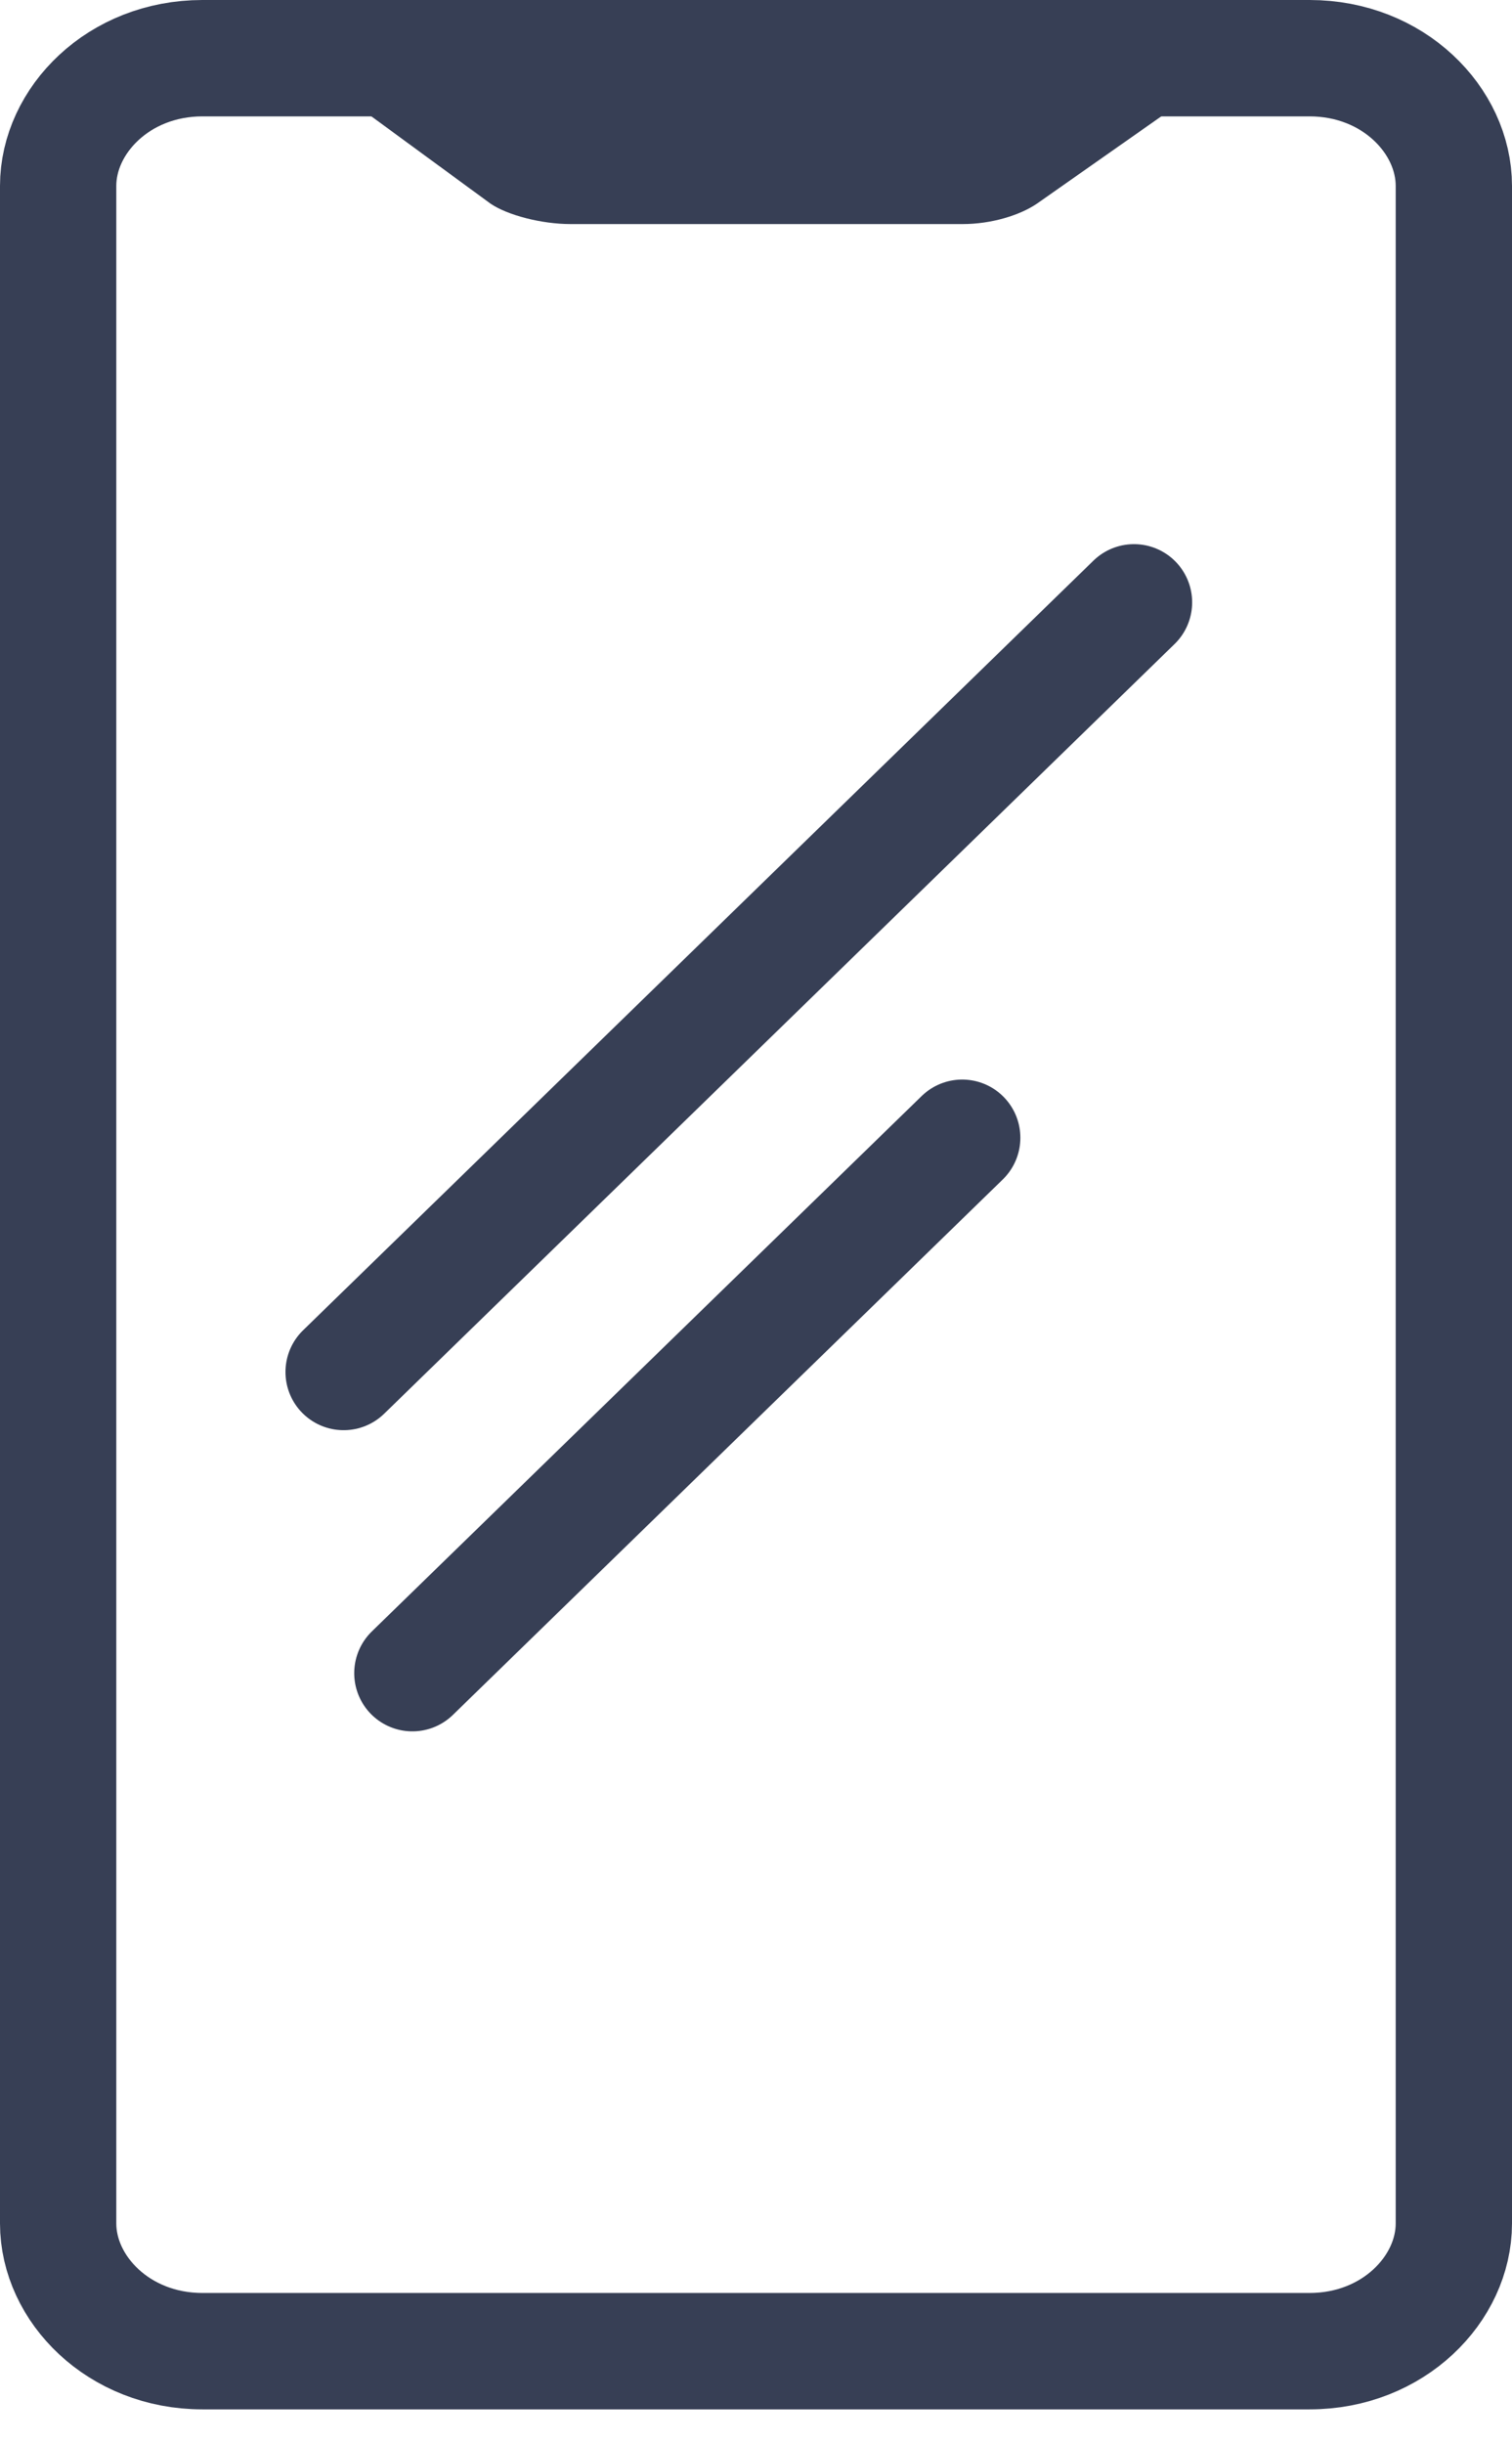 <svg width="26" height="42" viewBox="0 0 26 42" fill="none" xmlns="http://www.w3.org/2000/svg">
<path d="M3.48 40.4C2.039 40.4 1 39.328 1 38.206V3.194C1 2.072 2.039 1 3.48 1H22.52C23.961 1 25 2.072 25 3.194V38.206C25 39.328 23.961 40.4 22.52 40.4H3.48Z" stroke="#373F55" stroke-width="2"/>
<path d="M16.556 3.85H9.808C9.318 3.85 8.73 3.7 8.436 3.5L6.182 1.85H20.182L17.83 3.5C17.536 3.7 17.046 3.85 16.556 3.85Z" fill="#373F55"/>
<path d="M19.5 10.35L5.909 23.575" stroke="#373F55" stroke-width="2" stroke-linecap="round"/>
<path d="M16.546 19.55L7.091 28.75" stroke="#373F55" stroke-width="2" stroke-linecap="round"/>
</svg>
